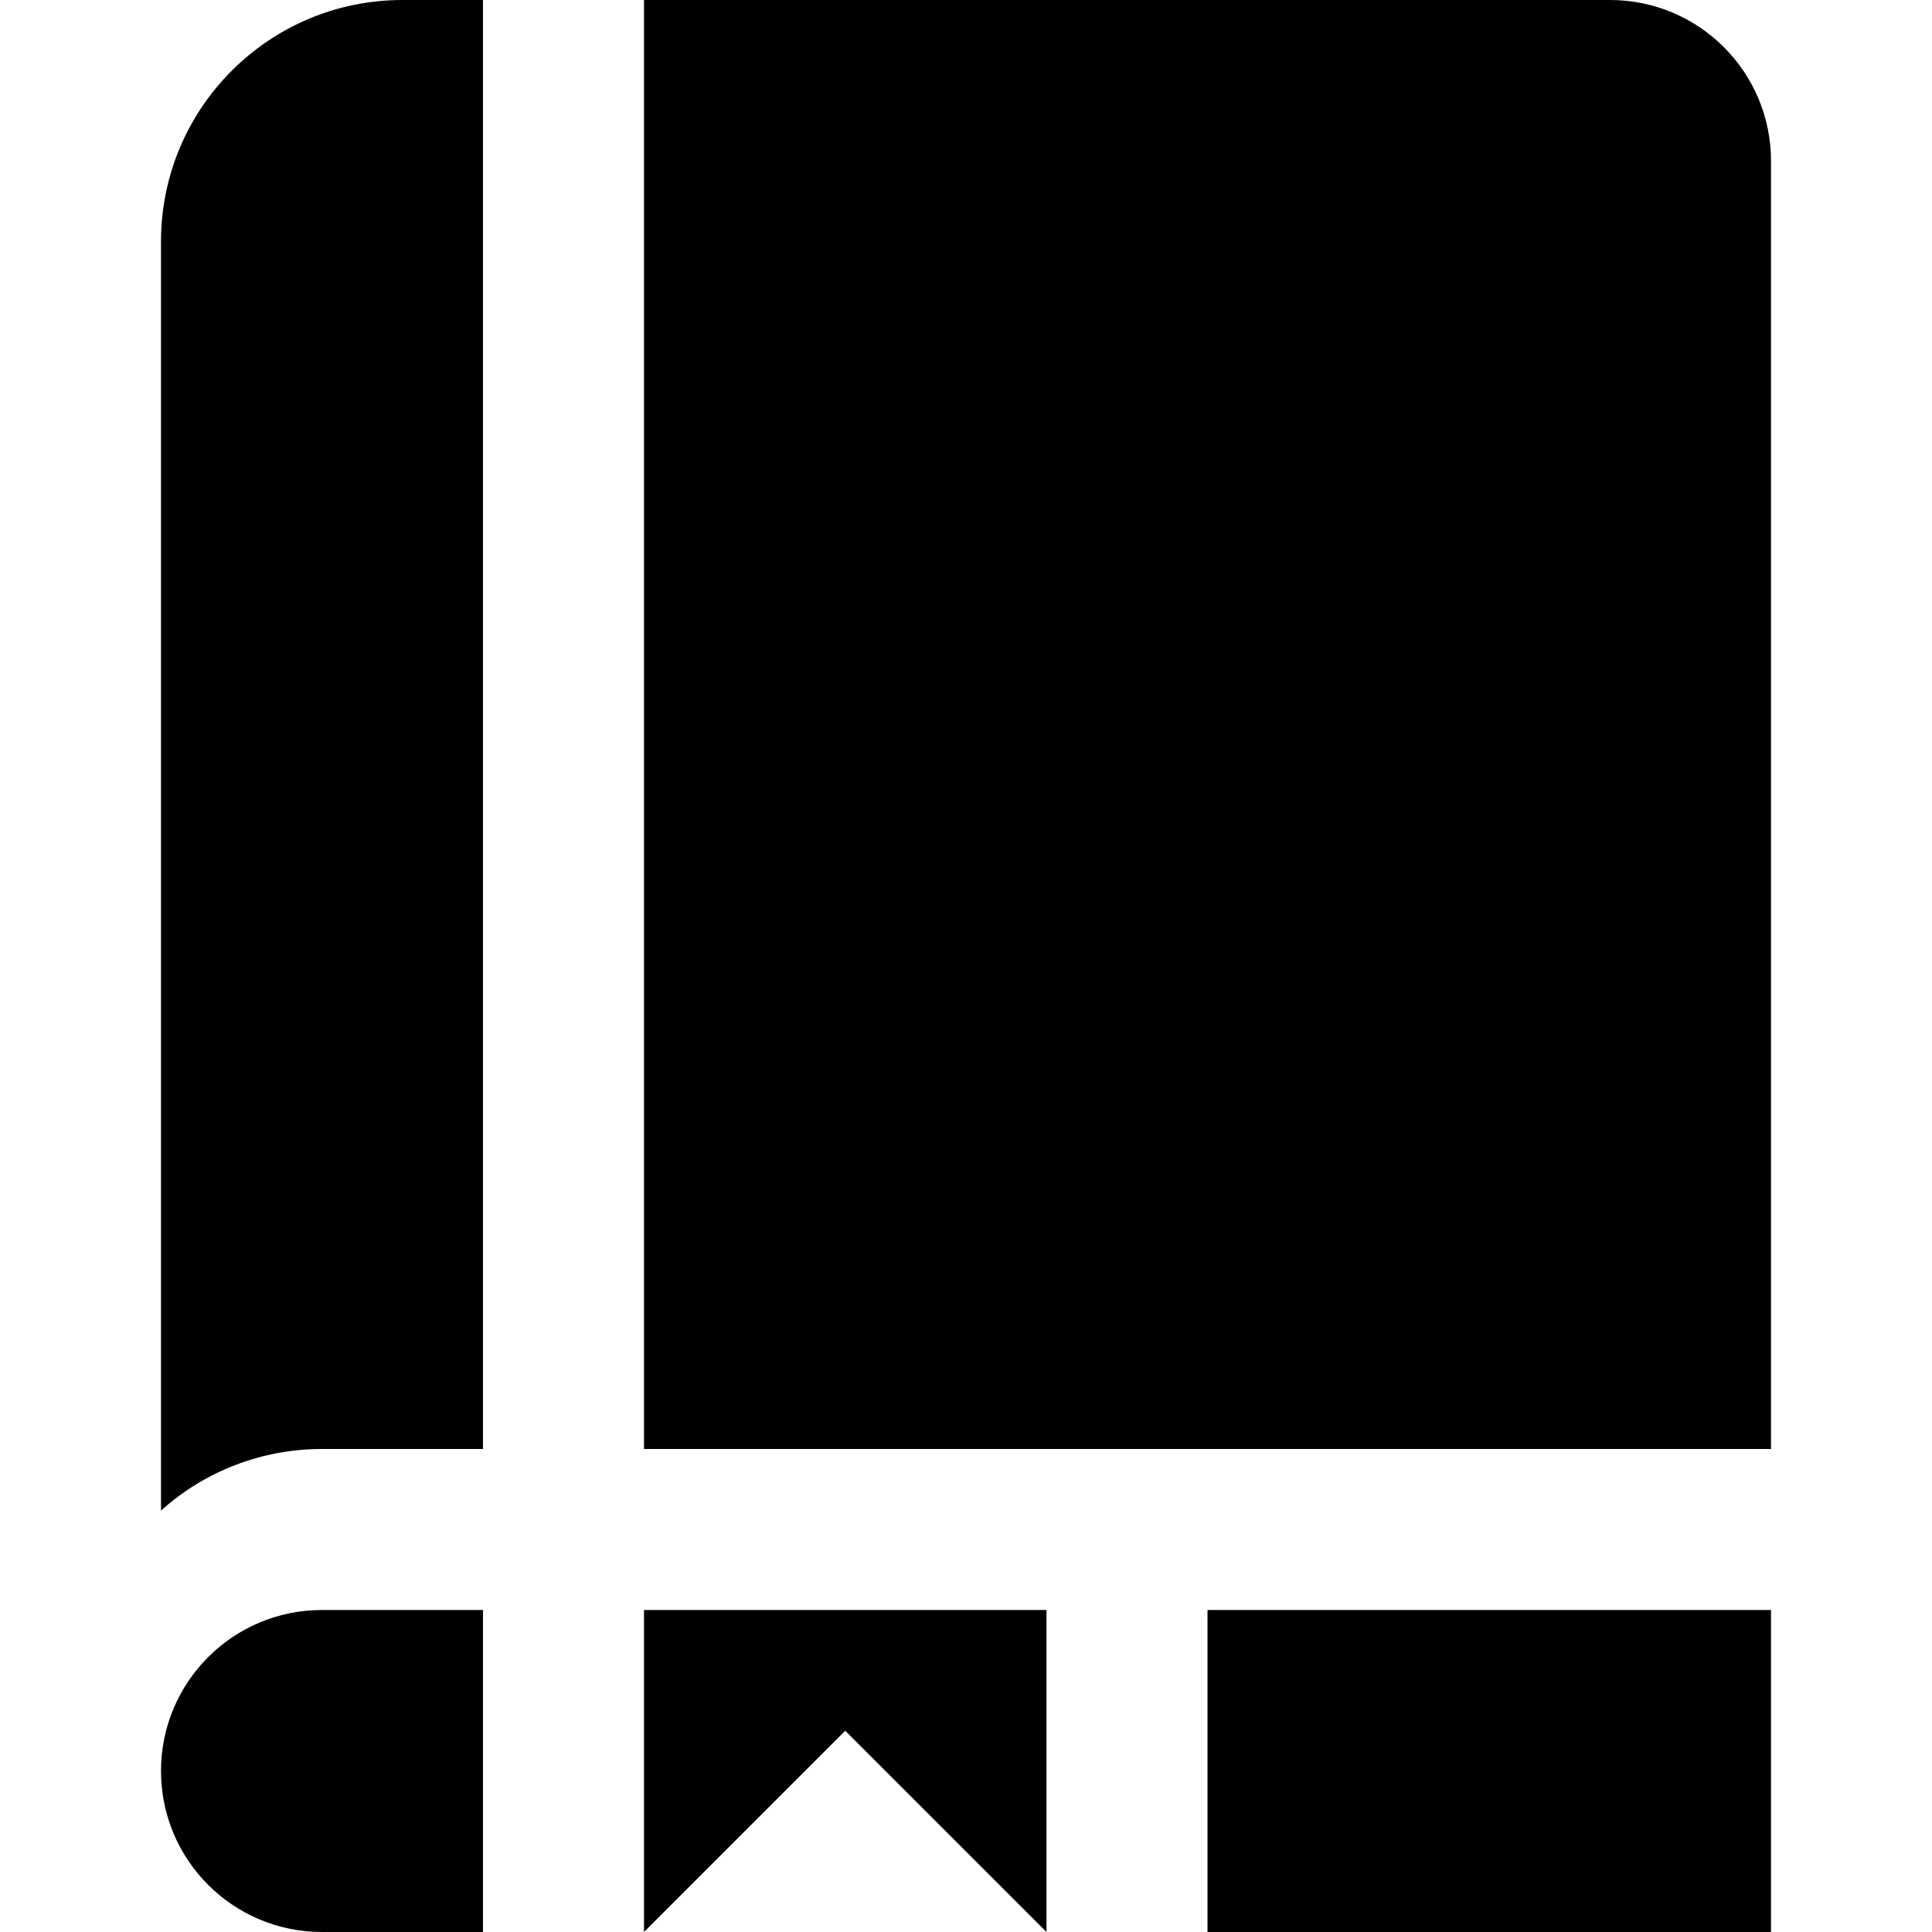 <?xml version="1.0" encoding="UTF-8"?>
<svg xmlns="http://www.w3.org/2000/svg" id="Layer_1" data-name="Layer 1" viewBox="0 0 24 24">
  <path d="m13,20v4l-2.5-2.5-2.5,2.5v-4h5Zm-7-2V0h-1c-1.657,0-3,1.343-3,3v15.765c.549-.494,1.262-.766,2-.765h2Zm0,2h-2c-1.105,0-2,.895-2,2s.895,2,2,2h2v-4Zm9,4h7v-4h-7v4ZM20,0h-12v18h14V2c0-1.105-.895-2-2-2Z"/>
</svg>
